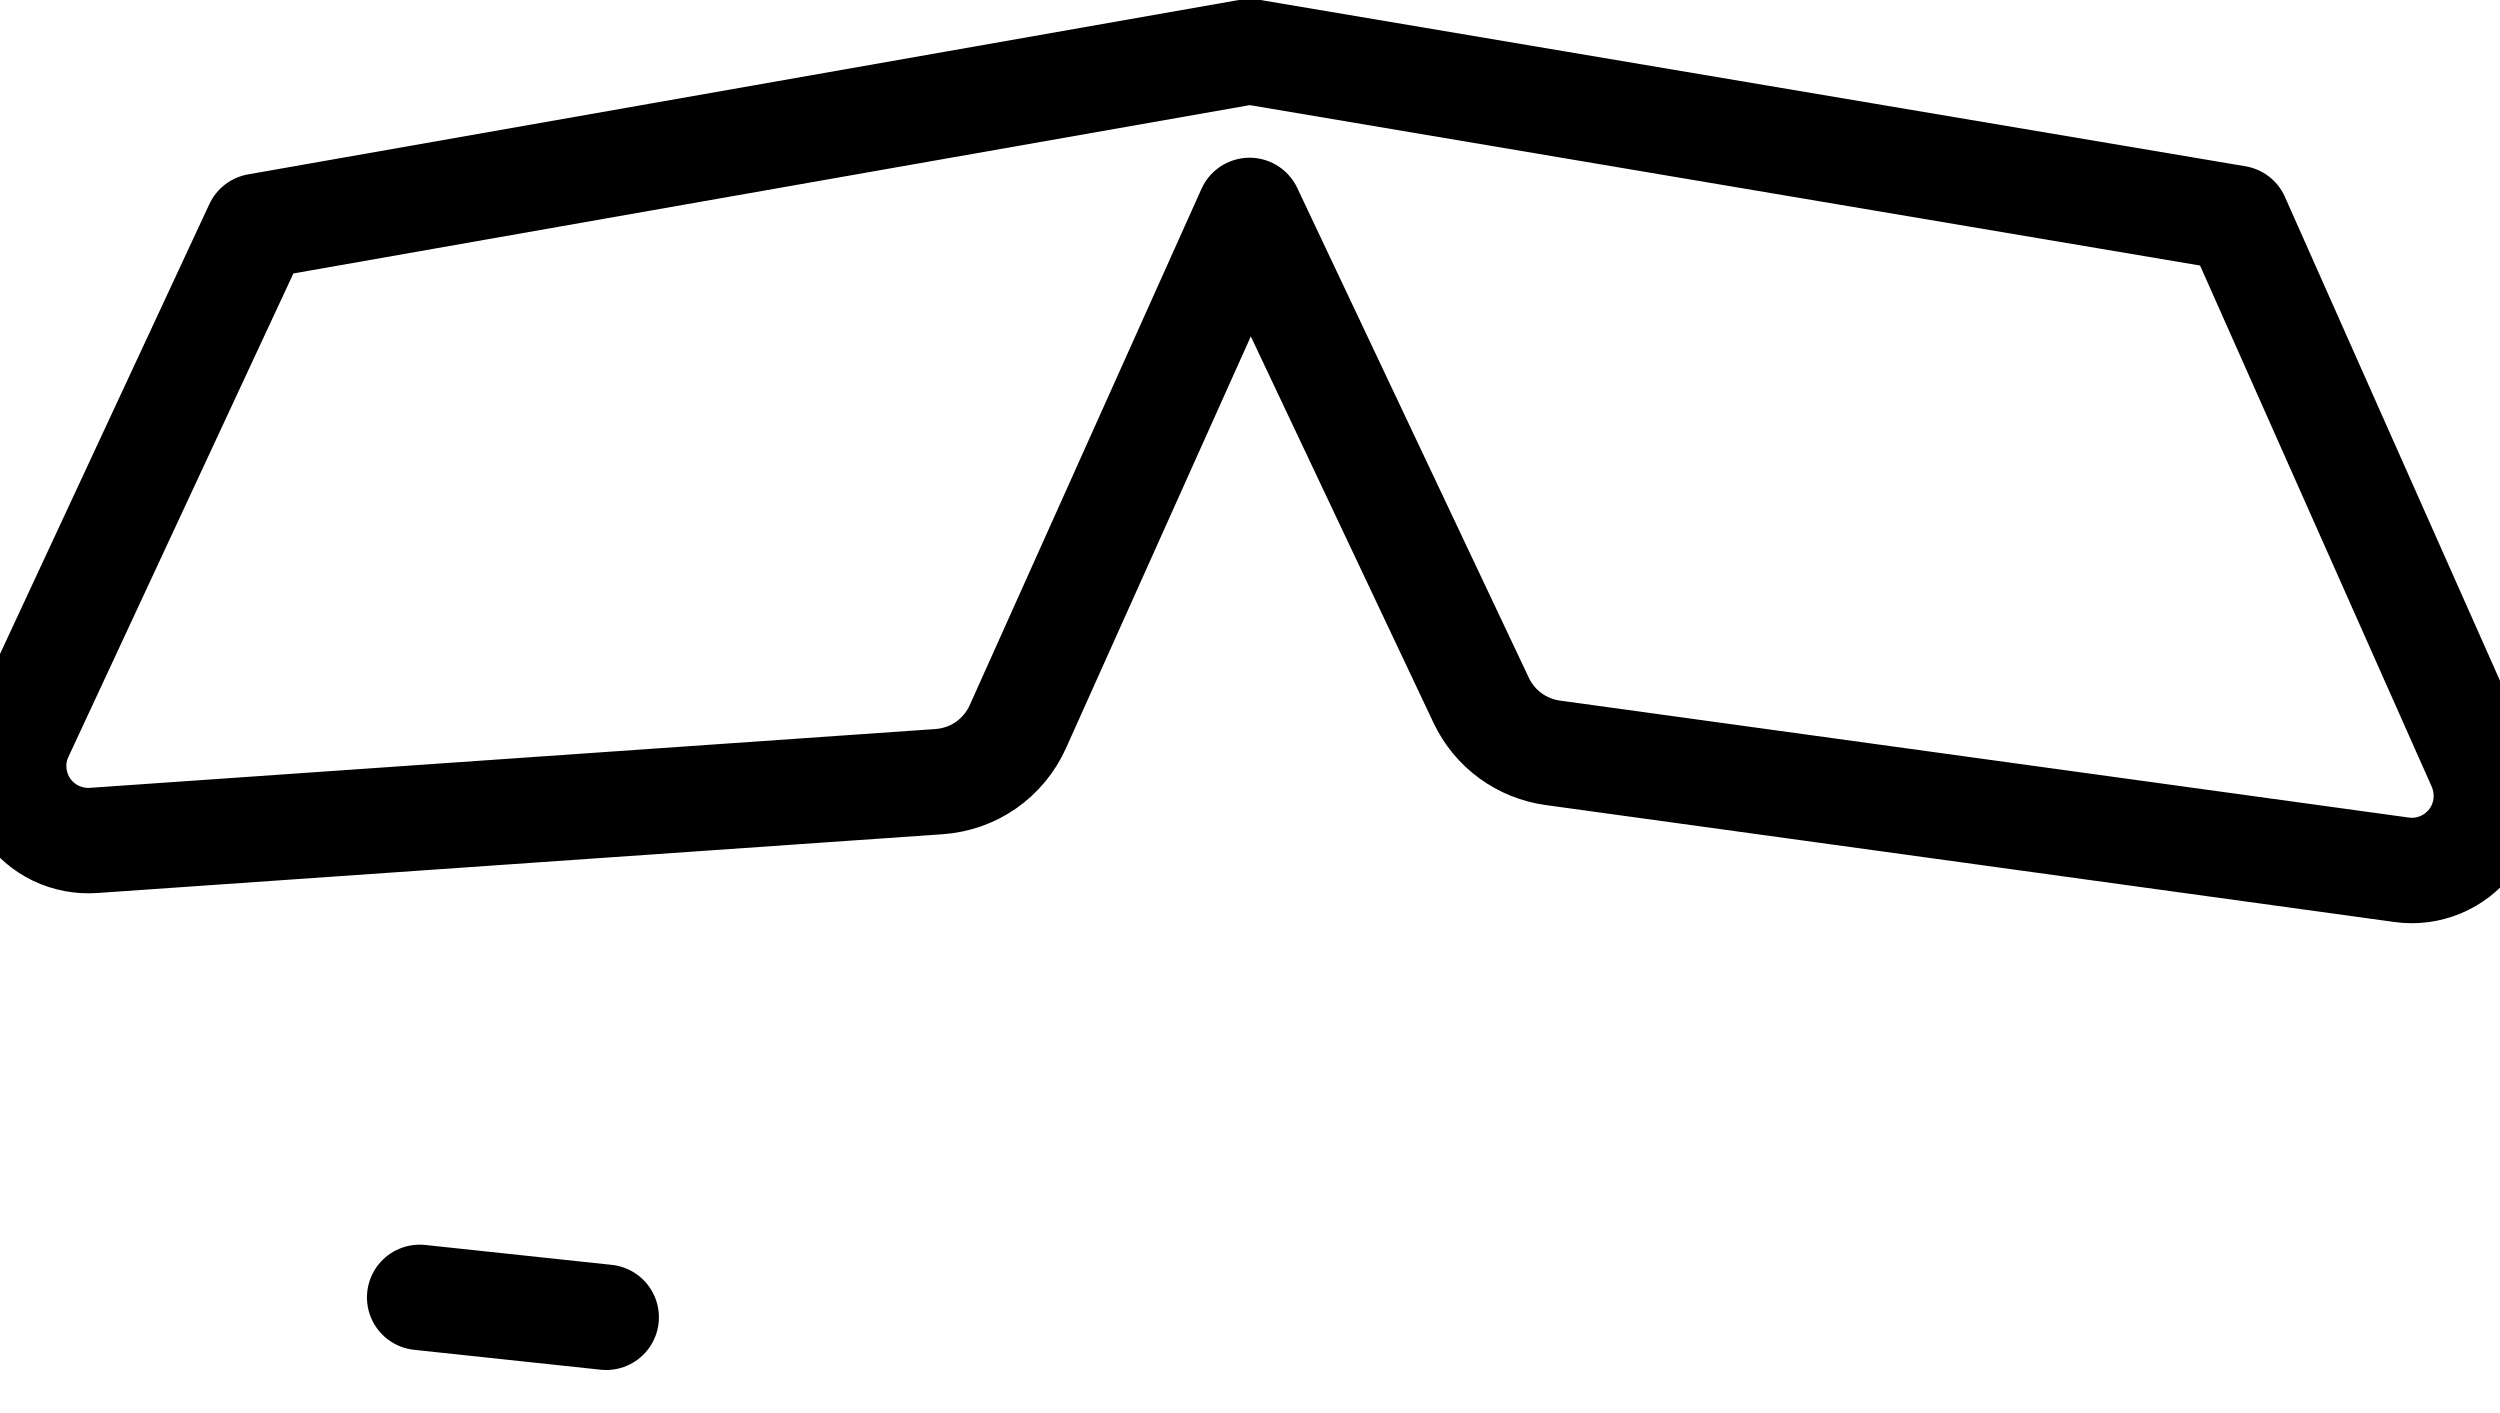 <svg width="23" height="13" viewBox="0 0 23 13" fill="none" xmlns="http://www.w3.org/2000/svg">
<path d="M3.861 11.936L5.577 12.119M14.286 6.926L22.095 8.002C22.216 8.019 22.339 8.003 22.452 7.956C22.565 7.909 22.663 7.833 22.737 7.735C22.811 7.637 22.857 7.521 22.87 7.4C22.884 7.278 22.865 7.155 22.816 7.043L20.578 2.008L11.496 0.475L2.366 2.082L0.19 6.758C0.139 6.866 0.118 6.985 0.128 7.104C0.138 7.224 0.179 7.338 0.246 7.436C0.314 7.535 0.406 7.614 0.514 7.666C0.622 7.717 0.741 7.74 0.86 7.732L8.64 7.191C8.795 7.18 8.945 7.128 9.072 7.039C9.199 6.95 9.3 6.828 9.364 6.686L11.496 1.936L13.627 6.443C13.688 6.572 13.78 6.684 13.895 6.768C14.01 6.852 14.145 6.907 14.286 6.926Z" stroke="black" stroke-width="0.97" stroke-linecap="round" stroke-linejoin="round"/>
</svg>
